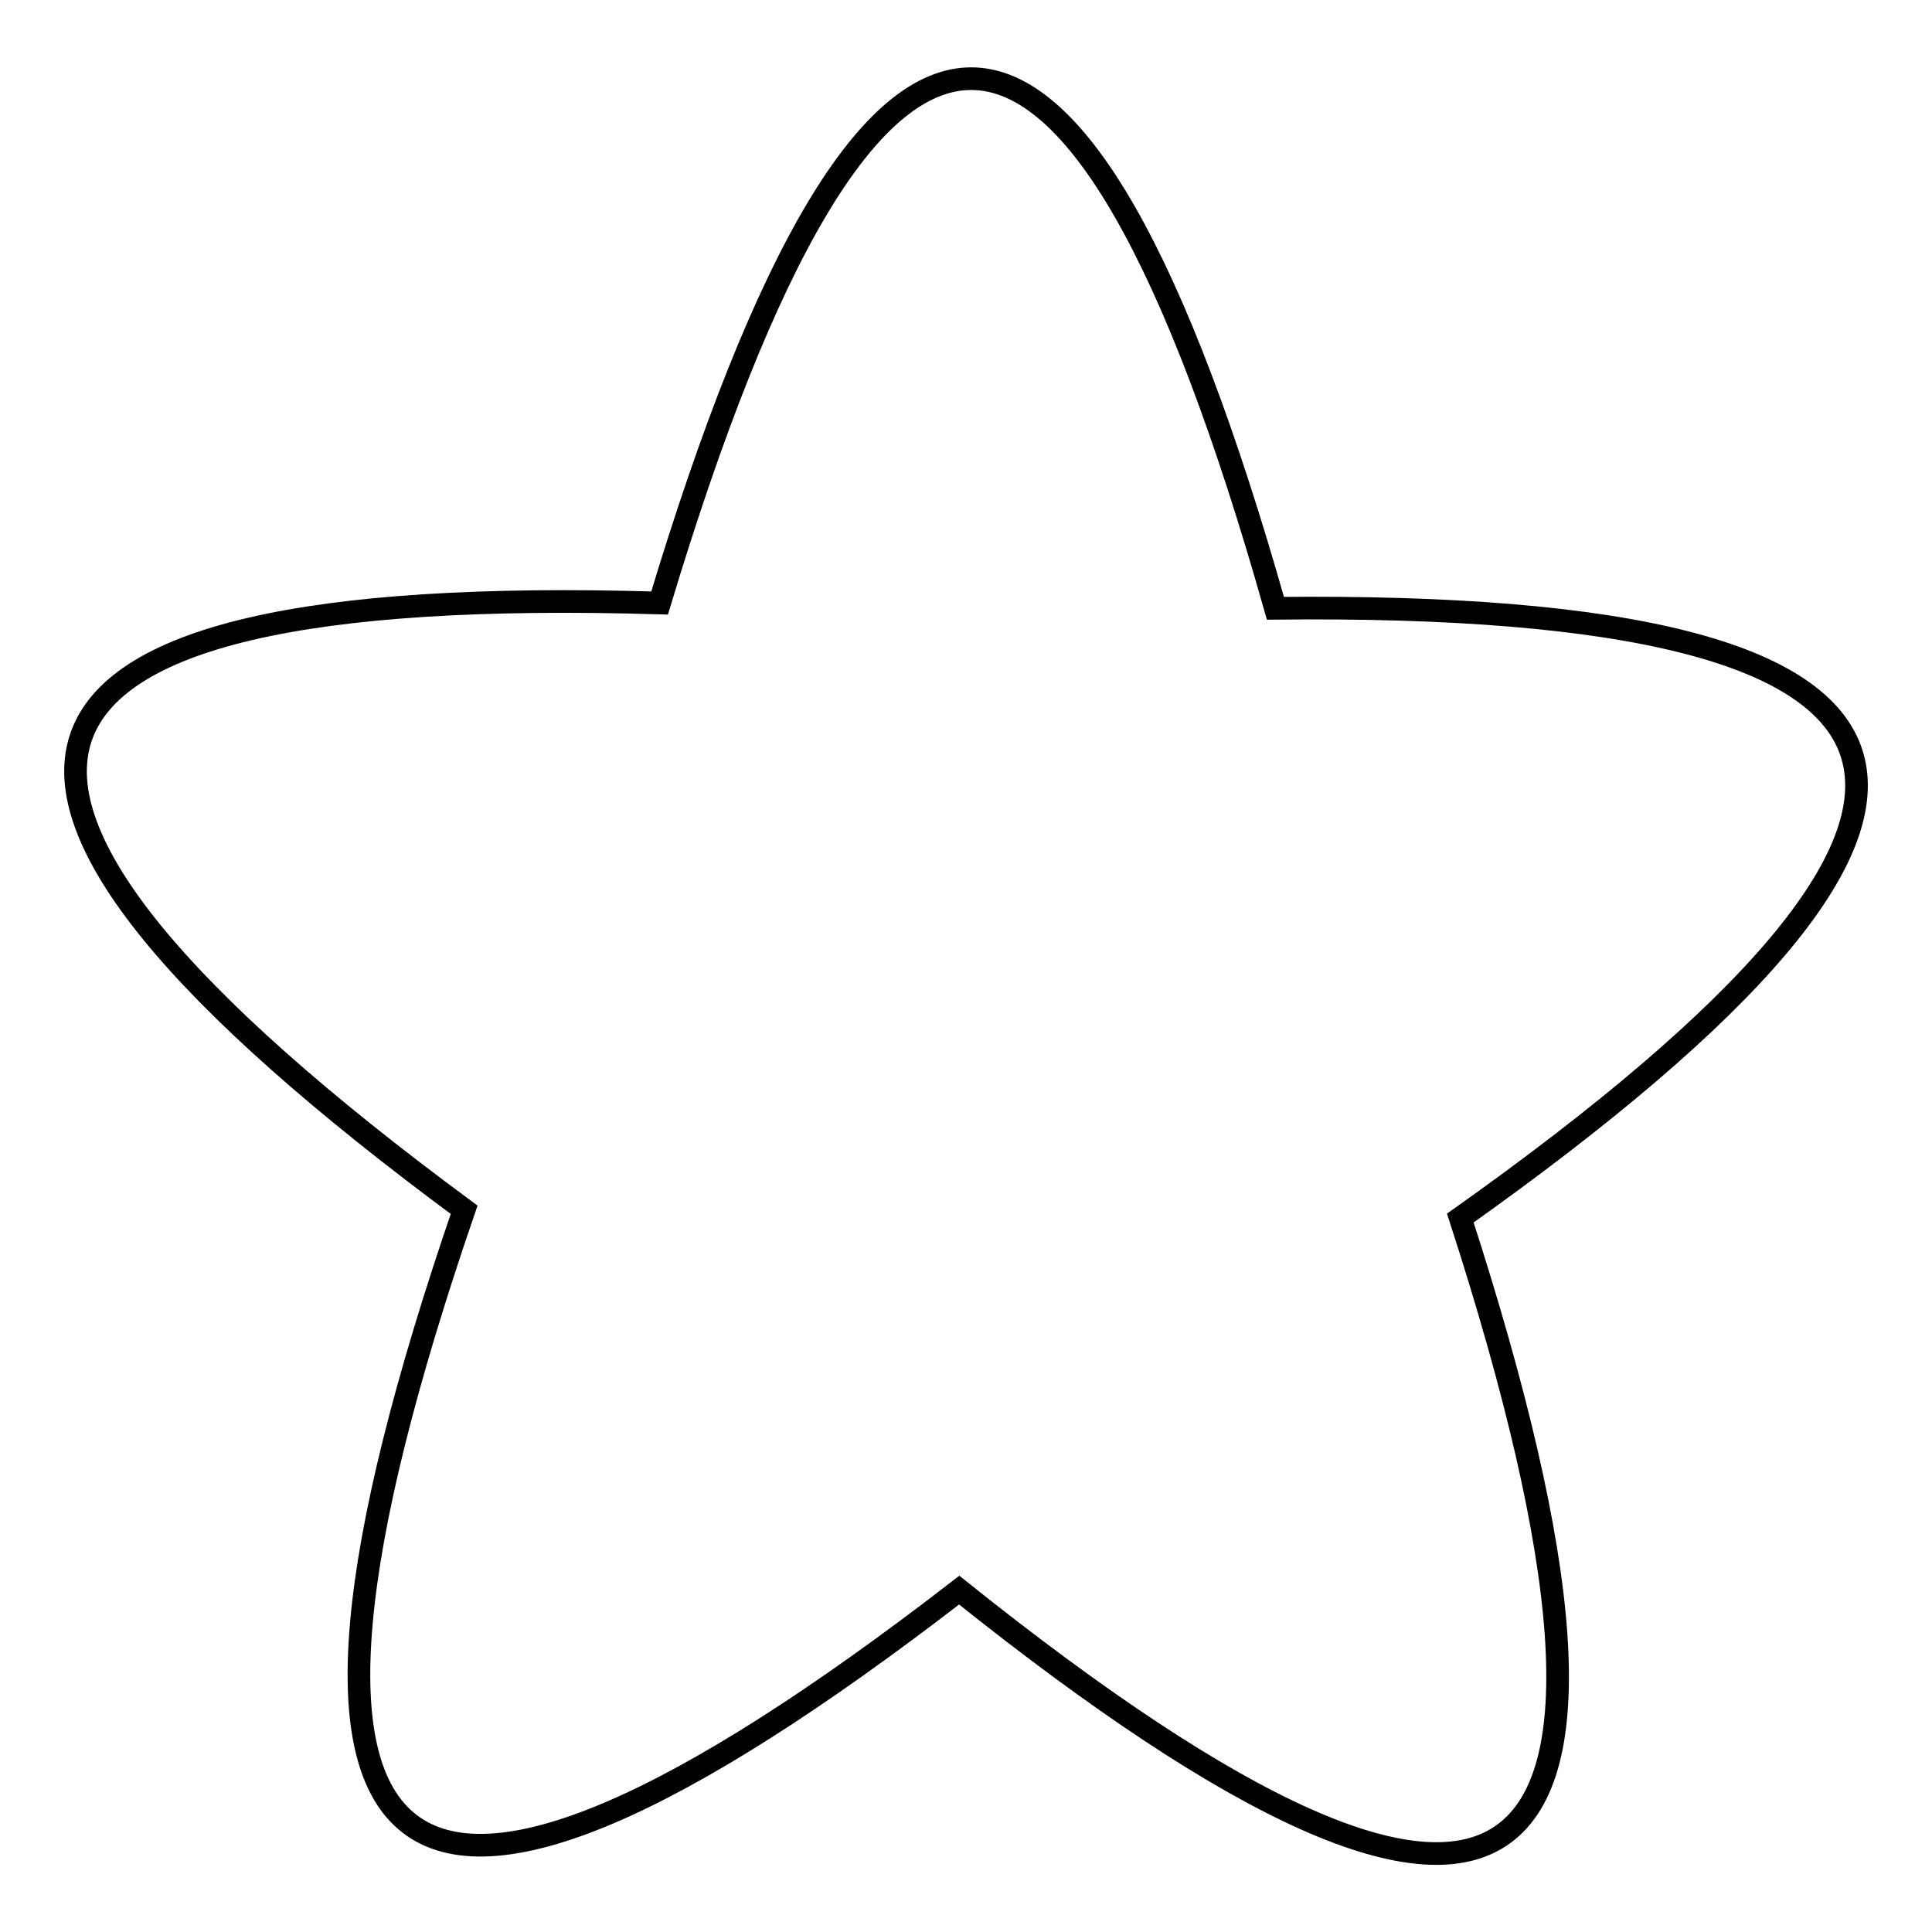 <?xml version="1.0" encoding="utf-8"?>
<!-- Svg Vector Icons : http://www.onlinewebfonts.com/icon -->
<!DOCTYPE svg PUBLIC "-//W3C//DTD SVG 1.1//EN" "http://www.w3.org/Graphics/SVG/1.1/DTD/svg11.dtd">
<svg version="1.1" xmlns="http://www.w3.org/2000/svg" xmlns:xlink="http://www.w3.org/1999/xlink" x="0px" y="0px" viewBox="0 0 256 256" enable-background="new 0 0 256 256" xml:space="preserve">
<g><g><path stroke-width="3" fill-opacity="0" stroke="#000000"  d="M127.1,210.7c-75.2,58.1-97.1,41.3-65.6-50.4c-76.4-56.4-67.8-83.2,25.9-80.4c28-92.9,55.2-92.6,81.6,0.7c93.7-1,101.9,25.9,24.5,80.8C223.4,253.7,201.3,270.1,127.1,210.7z"/></g></g>
</svg>